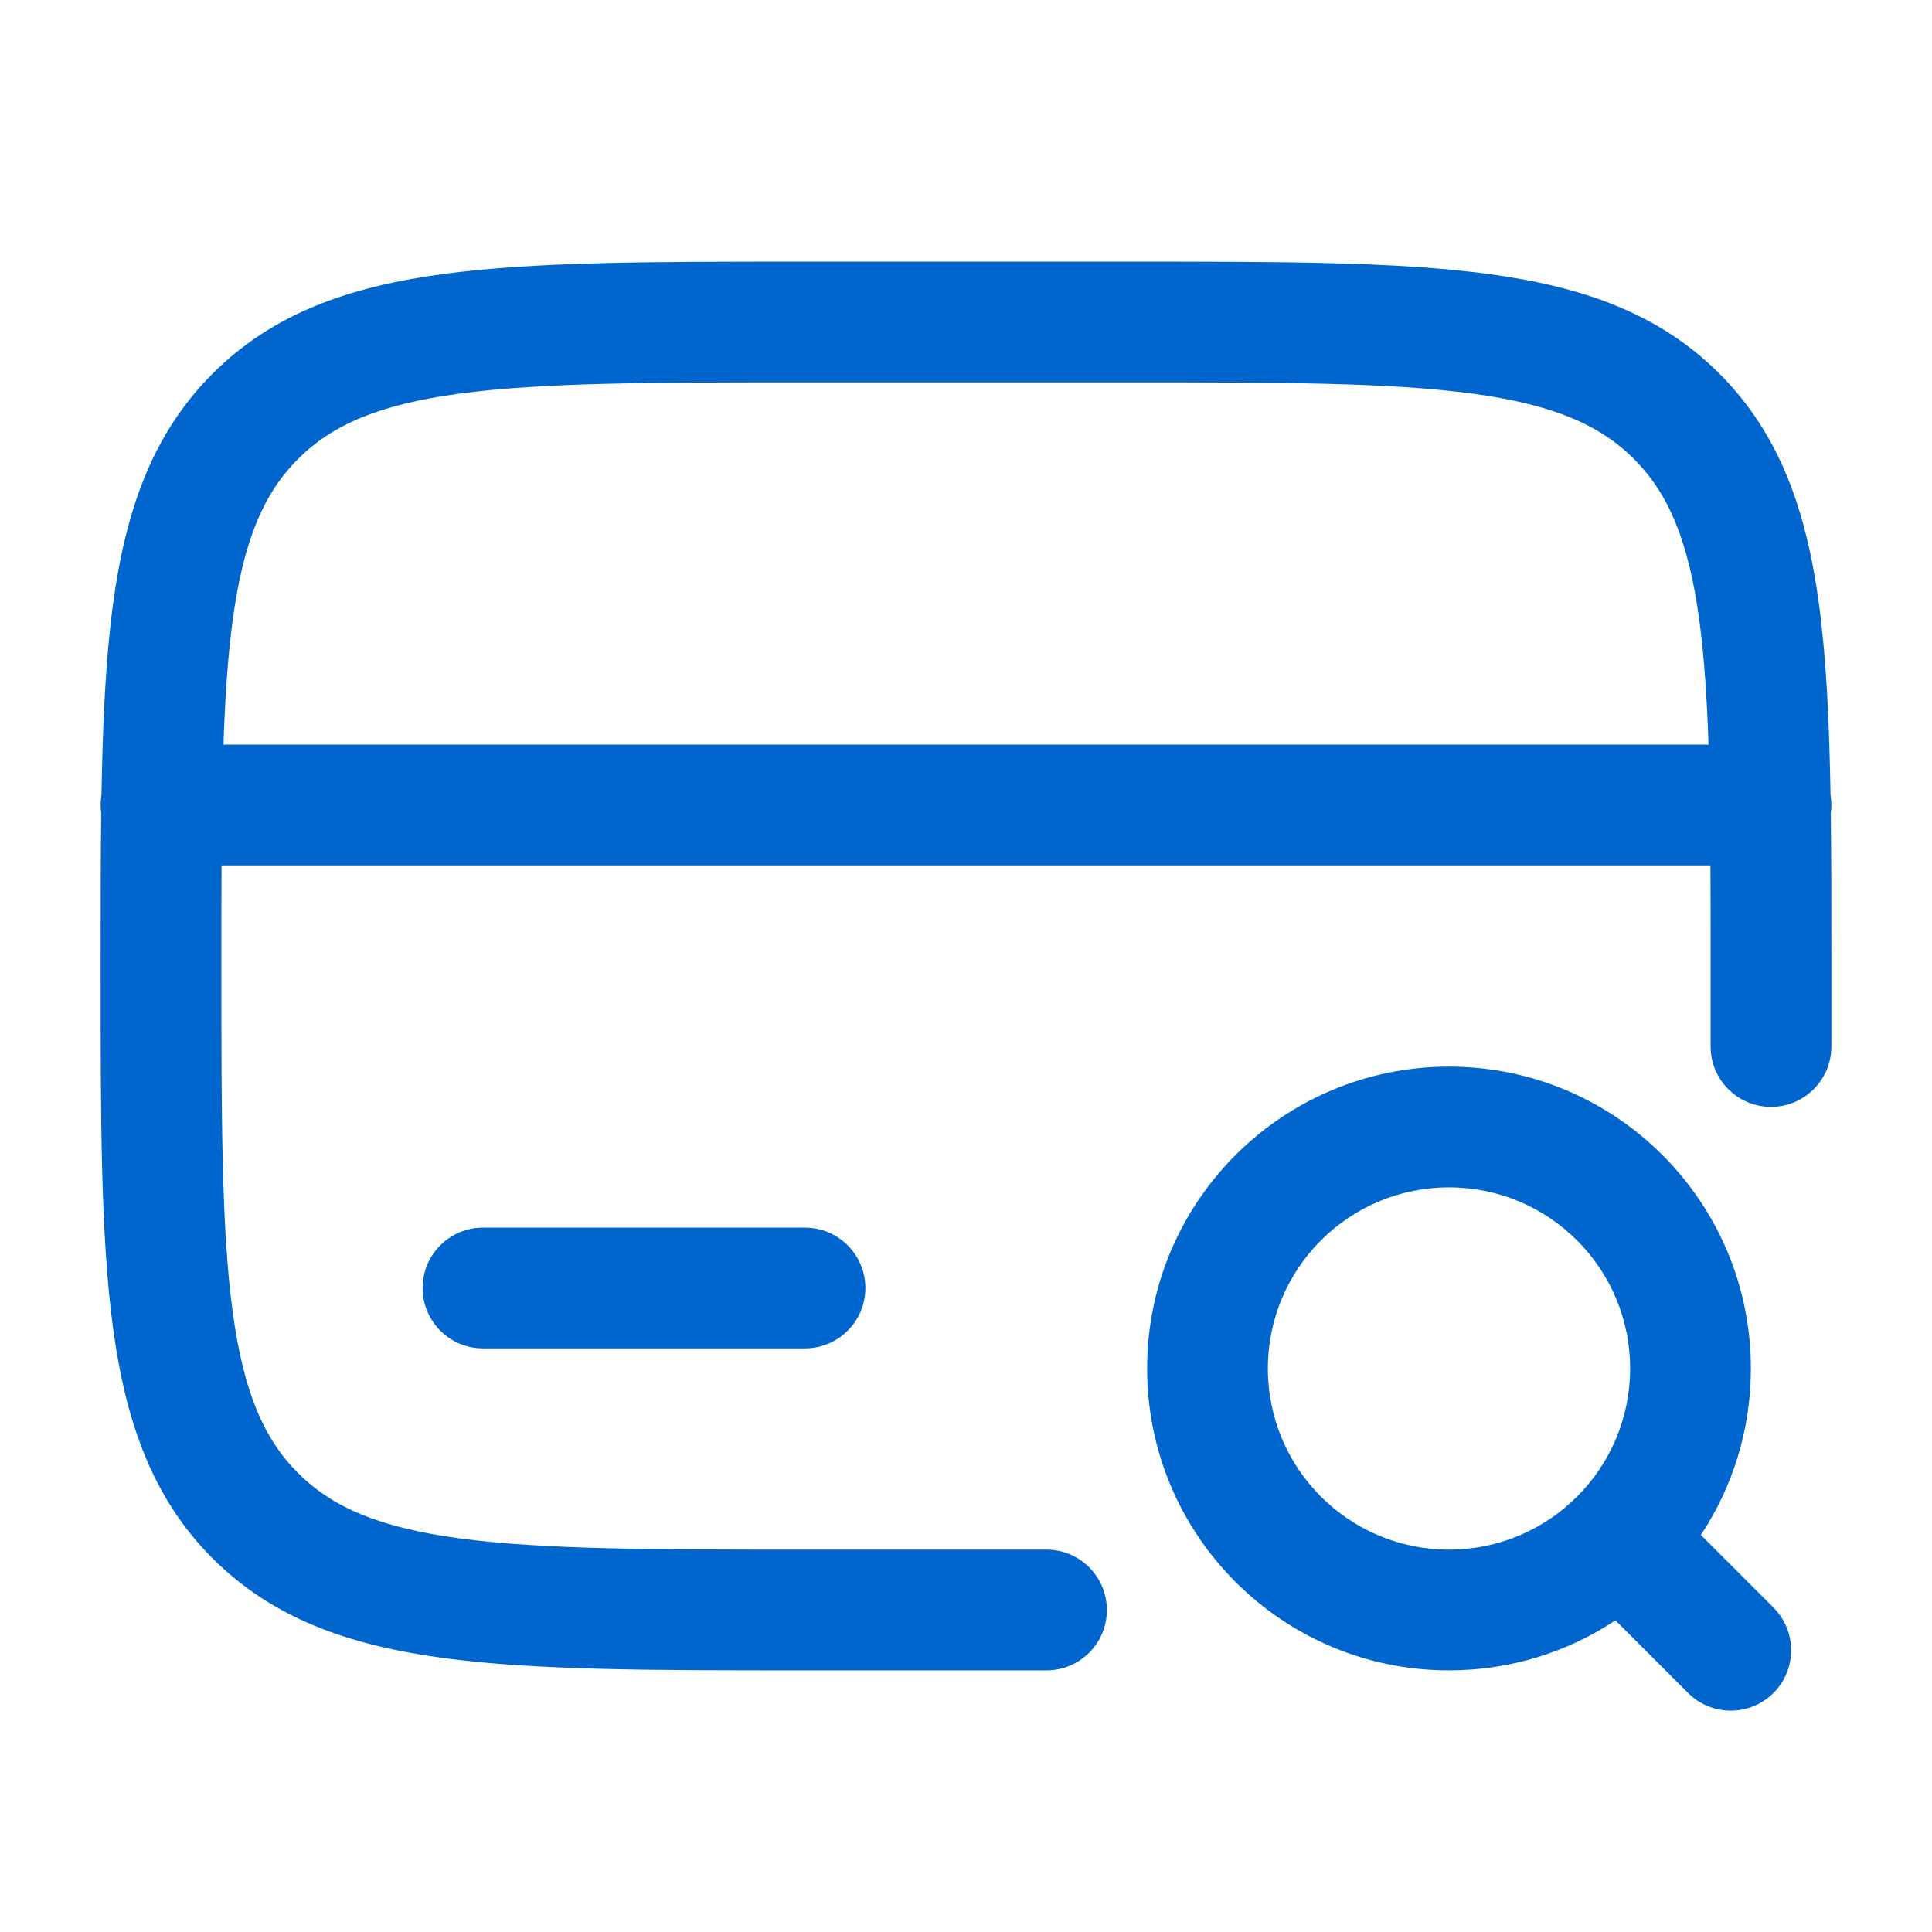 <svg xmlns="http://www.w3.org/2000/svg" width="60" height="60" viewBox="0 0 60 60" fill="none">
  <path fill-rule="evenodd" clip-rule="evenodd" d="M24.859 8.125H35.141C39.735 8.125 43.374 8.125 46.223 8.508C49.154 8.902 51.526 9.732 53.397 11.603C55.268 13.474 56.098 15.846 56.492 18.777C56.718 20.46 56.811 22.418 56.849 24.686C56.866 24.788 56.875 24.893 56.875 25C56.875 25.088 56.869 25.175 56.857 25.26C56.875 26.674 56.875 28.205 56.875 29.859V32.5C56.875 33.535 56.035 34.375 55 34.375C53.965 34.375 53.125 33.535 53.125 32.5V30C53.125 28.885 53.125 27.846 53.12 26.875H6.88C6.875 27.846 6.875 28.885 6.875 30C6.875 34.767 6.879 38.154 7.224 40.723C7.563 43.238 8.197 44.687 9.255 45.745C10.313 46.803 11.762 47.437 14.277 47.776C16.846 48.121 20.233 48.125 25 48.125H32.5C33.535 48.125 34.375 48.965 34.375 50C34.375 51.035 33.535 51.875 32.5 51.875H24.859C20.265 51.875 16.625 51.875 13.777 51.492C10.846 51.098 8.474 50.268 6.603 48.397C4.732 46.526 3.902 44.154 3.508 41.223C3.125 38.374 3.125 34.735 3.125 30.141V29.859C3.125 28.205 3.125 26.674 3.143 25.26C3.131 25.175 3.125 25.088 3.125 25C3.125 24.893 3.134 24.788 3.151 24.686C3.189 22.418 3.282 20.46 3.508 18.777C3.902 15.846 4.732 13.474 6.603 11.603C8.474 9.732 10.846 8.902 13.777 8.508C16.625 8.125 20.265 8.125 24.859 8.125ZM6.94 23.125H53.06C53.011 21.658 52.925 20.391 52.776 19.277C52.437 16.762 51.803 15.313 50.745 14.255C49.687 13.197 48.238 12.563 45.723 12.224C43.154 11.879 39.767 11.875 35 11.875H25C20.233 11.875 16.846 11.879 14.277 12.224C11.762 12.563 10.313 13.197 9.255 14.255C8.197 15.313 7.563 16.762 7.224 19.277C7.075 20.391 6.989 21.658 6.94 23.125ZM45 36.875C41.893 36.875 39.375 39.393 39.375 42.5C39.375 45.607 41.893 48.125 45 48.125C48.107 48.125 50.625 45.607 50.625 42.5C50.625 39.393 48.107 36.875 45 36.875ZM35.625 42.5C35.625 37.322 39.822 33.125 45 33.125C50.178 33.125 54.375 37.322 54.375 42.5C54.375 44.411 53.803 46.188 52.822 47.67L55.076 49.924C55.808 50.656 55.808 51.844 55.076 52.576C54.344 53.308 53.156 53.308 52.424 52.576L50.17 50.322C48.688 51.303 46.911 51.875 45 51.875C39.822 51.875 35.625 47.678 35.625 42.5ZM13.125 40C13.125 38.965 13.964 38.125 15 38.125H25C26.035 38.125 26.875 38.965 26.875 40C26.875 41.035 26.035 41.875 25 41.875H15C13.964 41.875 13.125 41.035 13.125 40Z" fill="#0066CE"/>
</svg>
